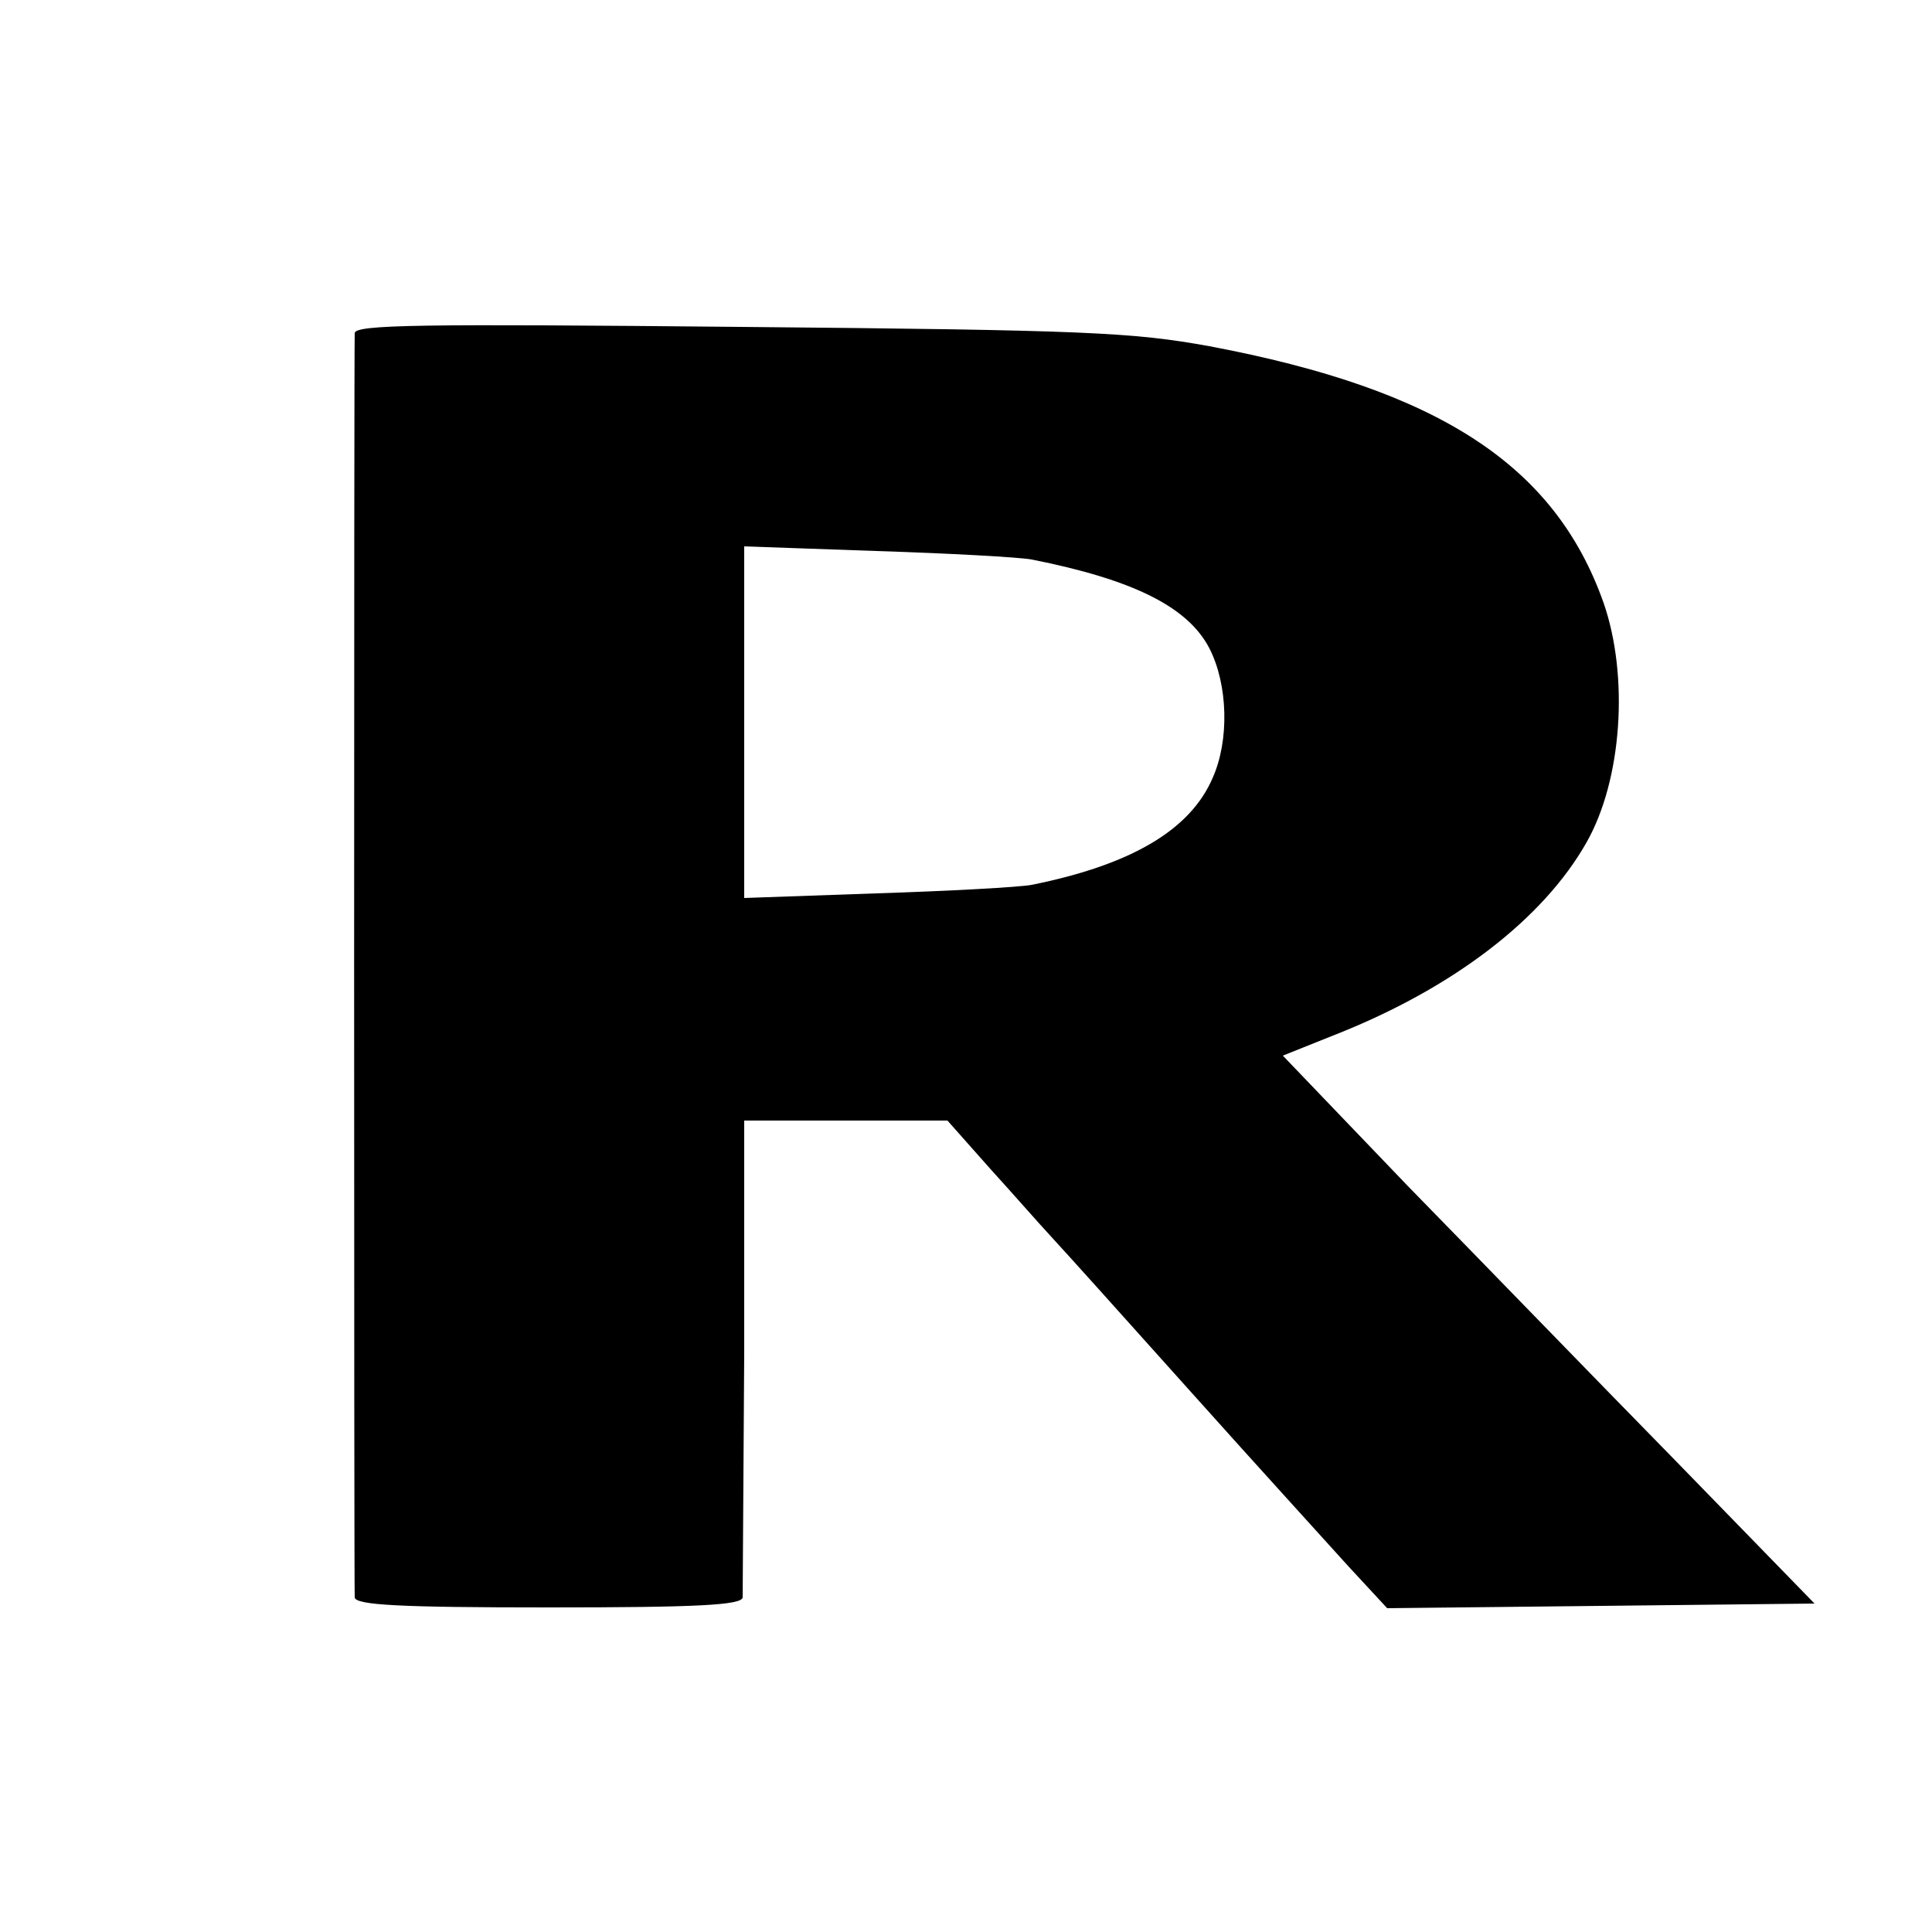 <?xml version="1.0" standalone="no"?>
<!DOCTYPE svg PUBLIC "-//W3C//DTD SVG 20010904//EN"
 "http://www.w3.org/TR/2001/REC-SVG-20010904/DTD/svg10.dtd">
<svg version="1.0" xmlns="http://www.w3.org/2000/svg"
 width="250pt" height="250pt" viewBox="0 0 250 250"
 preserveAspectRatio="xMidYMid meet">
<g transform="translate(0,250) scale(0.1,-0.1)"
fill="#000000" stroke="none">
<path d="M459 2069 c-1 -19 -1 -1621 0 -1636 1 -10 58 -13 251 -13 193 0 250
3 251 13 0 6 1 148 2 315 l0 302 132 0 131 0 55 -62 c30 -33 65 -73 79 -88 14
-15 95 -105 180 -200 85 -95 178 -197 205 -227 l50 -54 277 3 276 3 -181 186
c-100 102 -255 262 -345 354 l-162 169 70 28 c151 60 267 149 323 248 46 81
55 215 22 310 -63 178 -213 276 -510 332 -99 18 -160 21 -607 25 -414 4 -498
3 -499 -8z m876 -293 c131 -26 202 -61 230 -115 24 -47 26 -119 4 -168 -29
-67 -105 -112 -234 -138 -16 -3 -107 -8 -201 -11 l-171 -6 0 227 0 228 171 -6
c94 -3 185 -8 201 -11z"/>
</g>
</svg>
